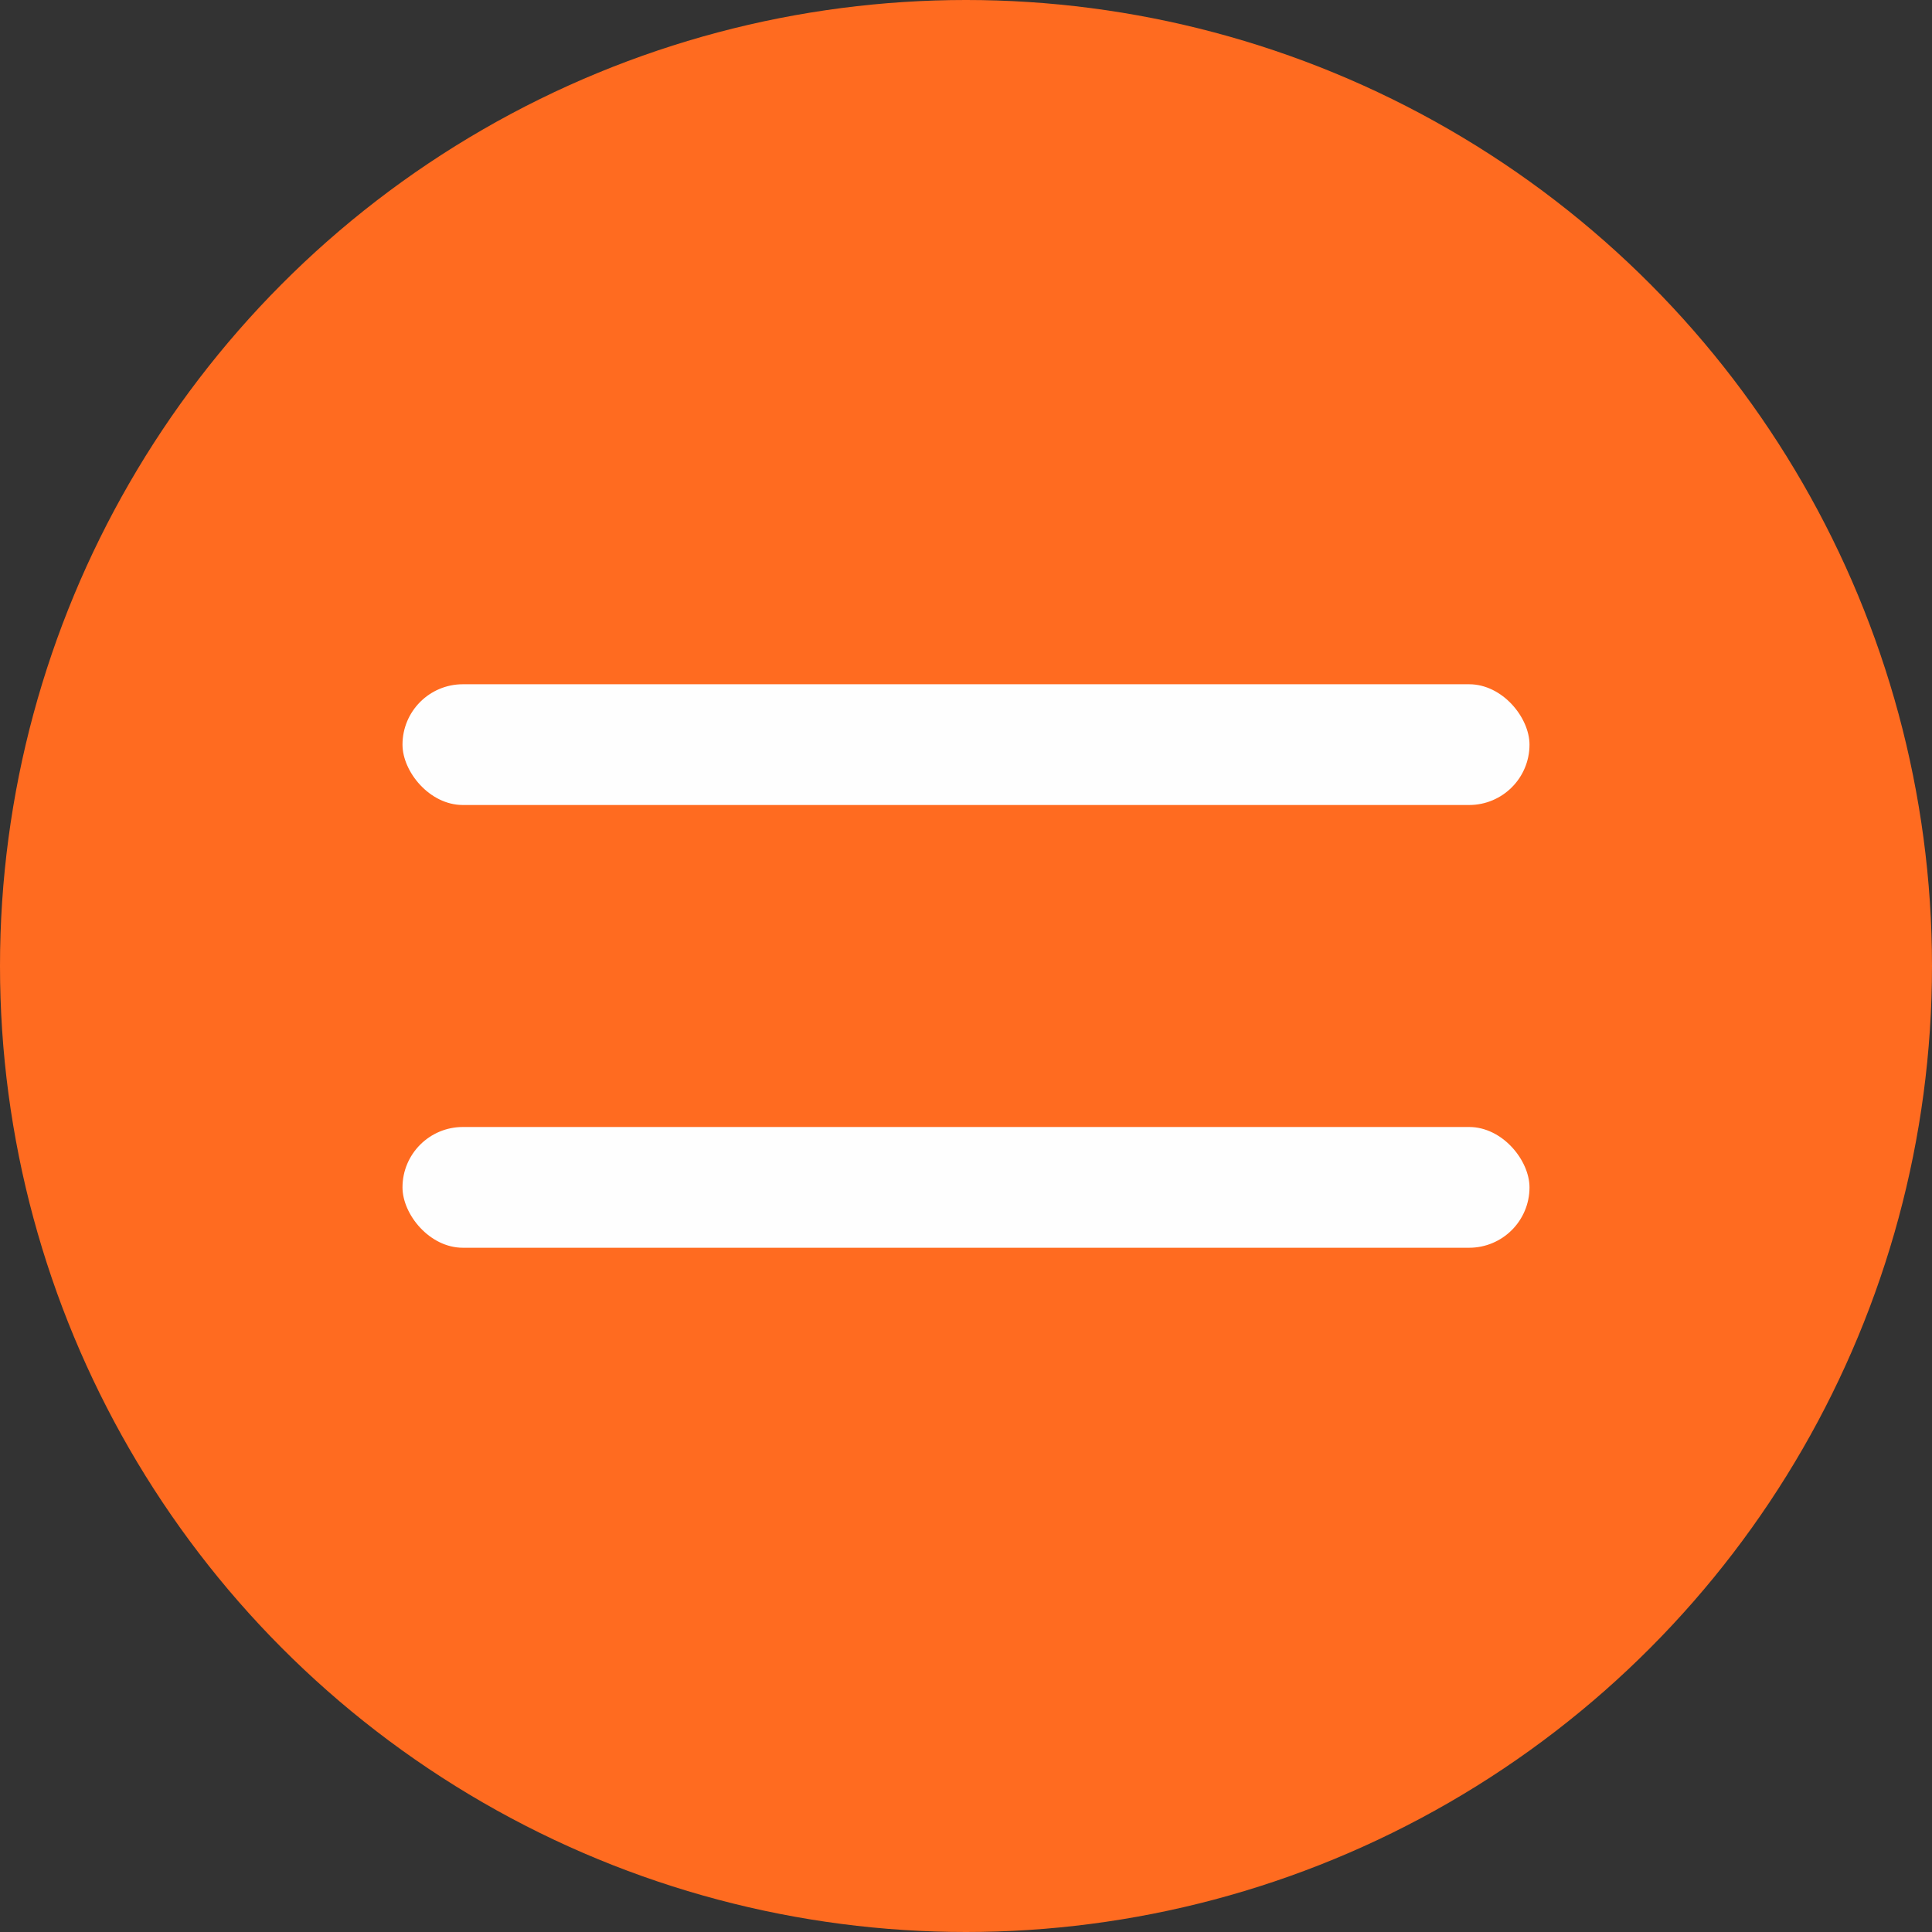 <?xml version="1.0" encoding="UTF-8"?> <svg xmlns="http://www.w3.org/2000/svg" width="48" height="48" viewBox="0 0 48 48" fill="none"><rect x="0" y="0" width="48" height="48" fill="#333333" stroke="none"/> <circle cx="24" cy="24" r="24" fill="#FF6B20"></circle> <rect x="10" y="17" width="28" height="3" rx="1.5" fill="#FEFEFE"></rect> <rect x="10" y="28" width="28" height="3" rx="1.5" fill="#FEFEFE"></rect> </svg> 
